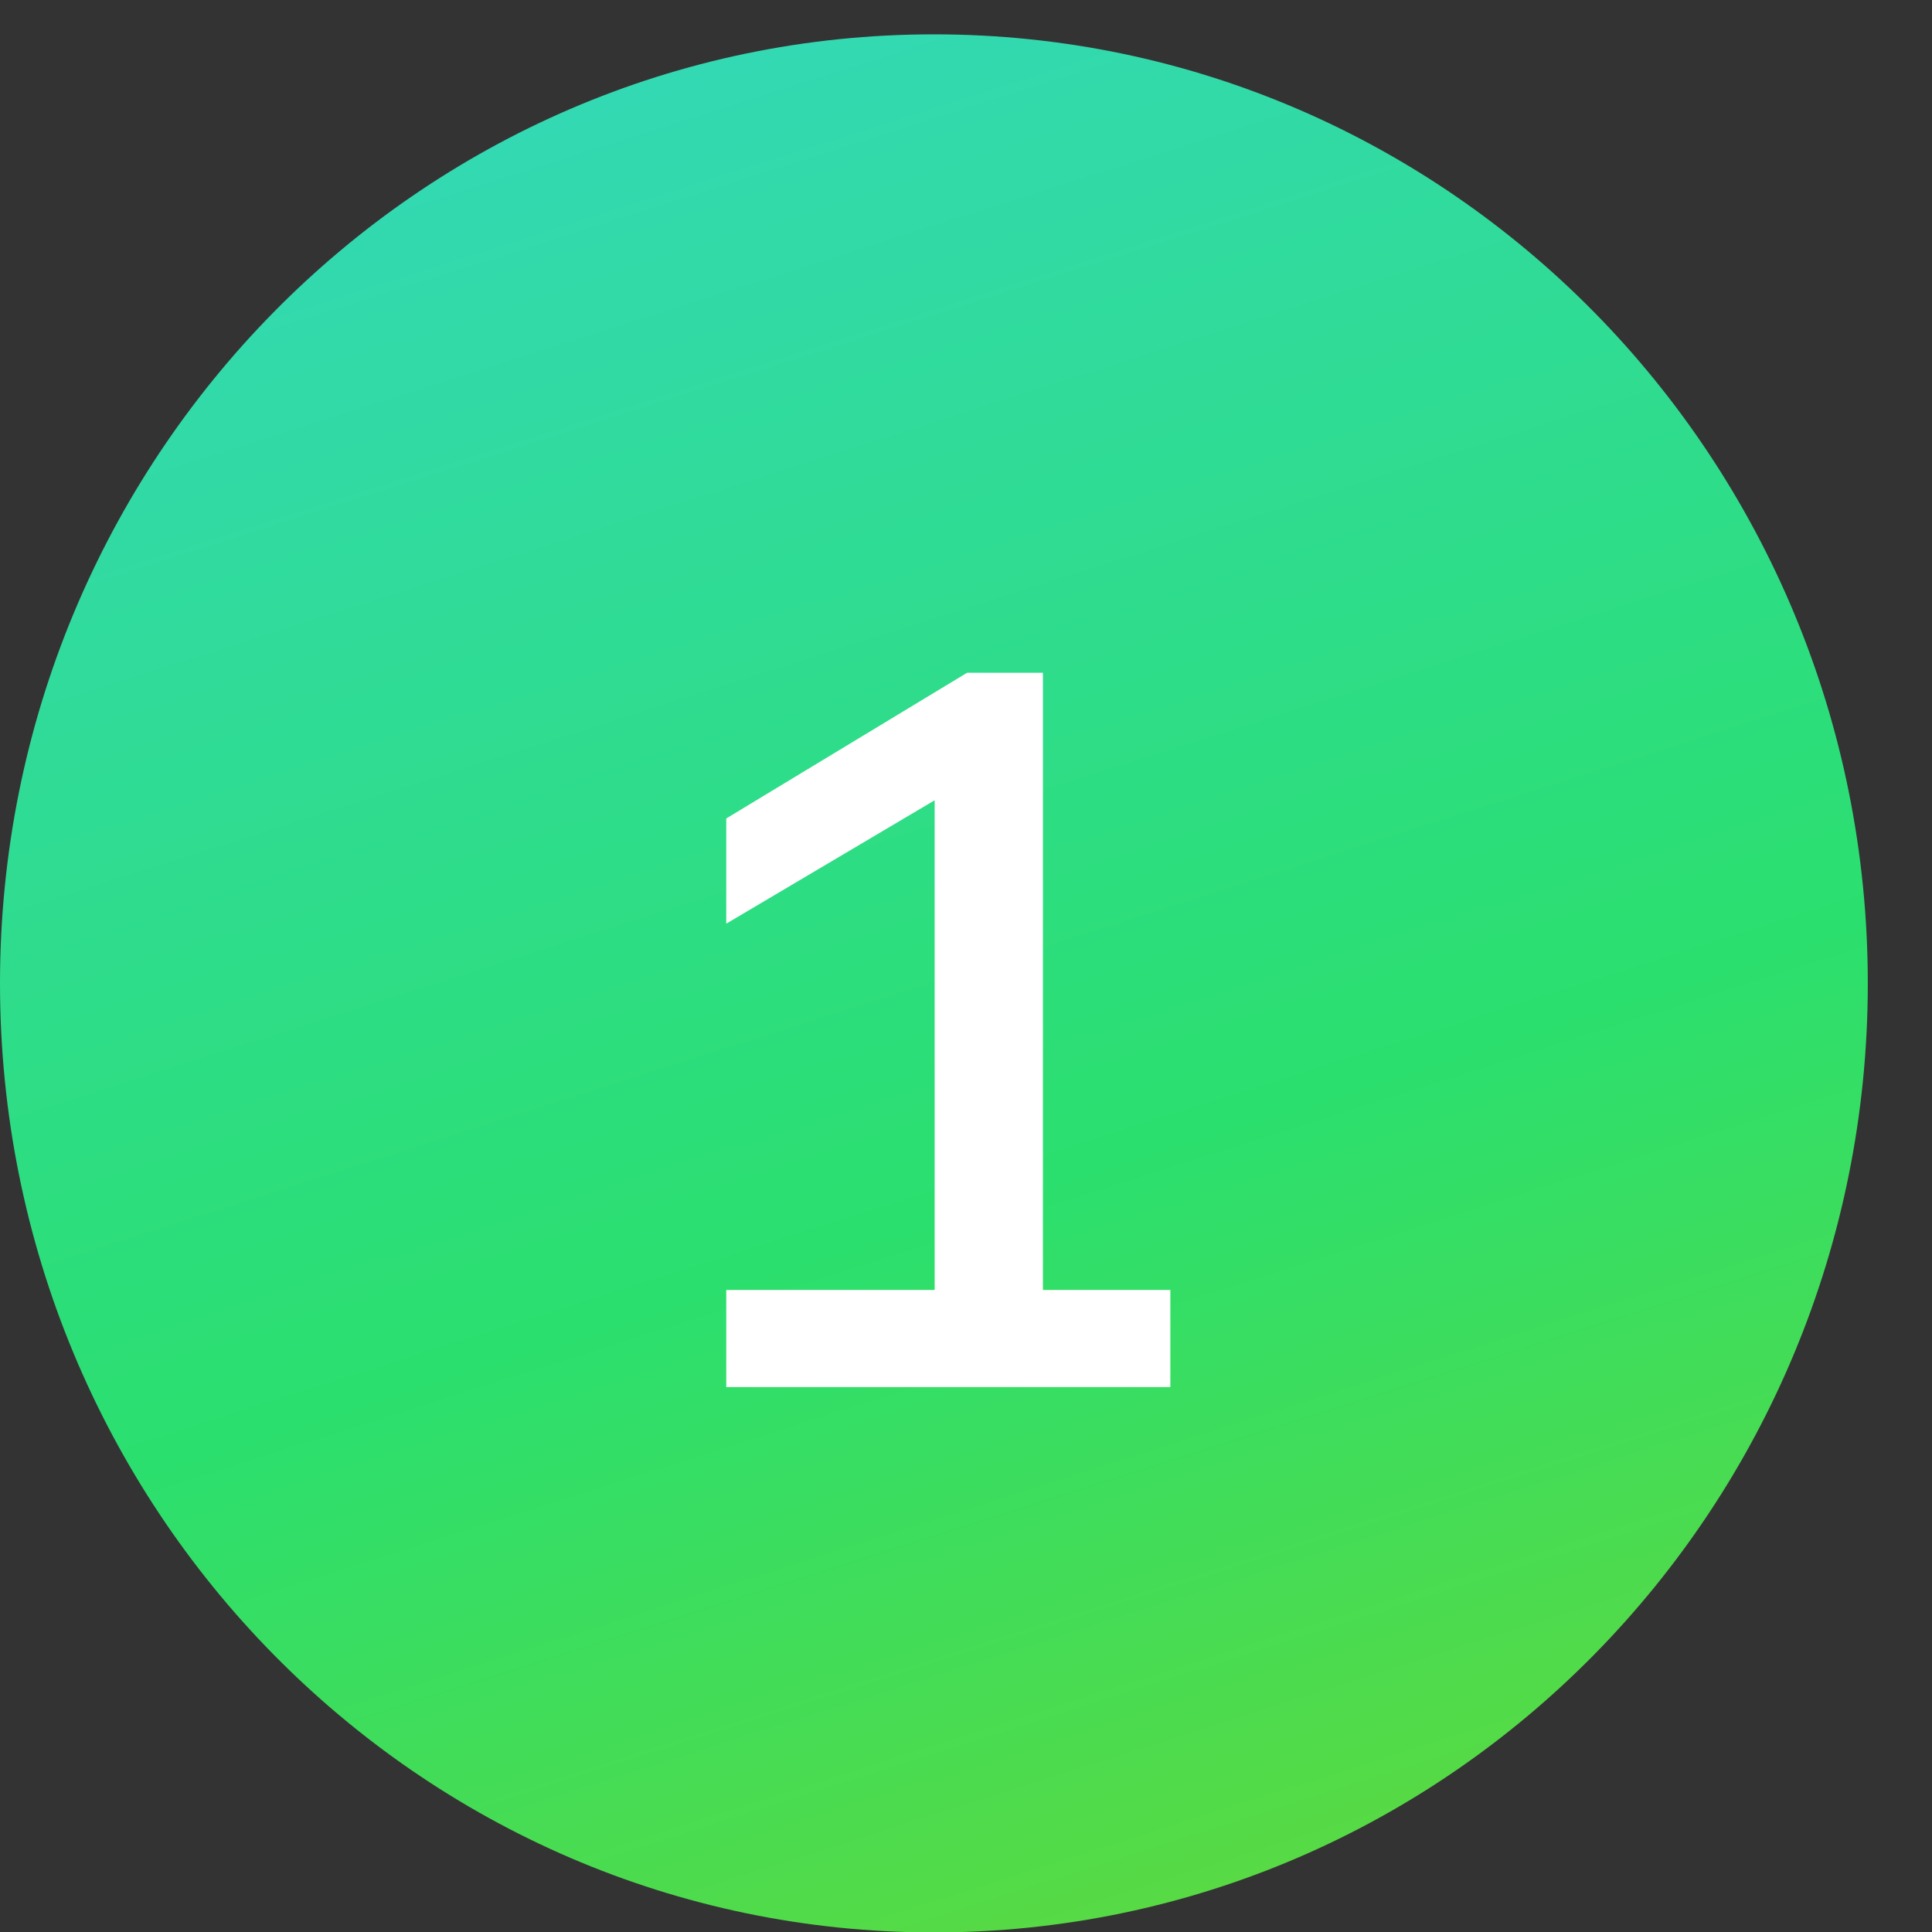 <svg width="22" height="22" viewBox="0 0 22 22" fill="none" xmlns="http://www.w3.org/2000/svg">
<rect x="0" y="0" width="22" height="22" fill="#333333" stroke="none"/>
<path d="M21.269 11.198C21.269 17.167 16.508 22.005 10.634 22.005C4.761 22.005 0 17.167 0 11.198C0 5.23 4.761 0.391 10.634 0.391C16.508 0.391 21.269 5.23 21.269 11.198Z" fill="url(#paint0_linear_1932_2611)"/>
<path d="M8.27 15.795V14.689H10.643V9.113L8.27 10.518V9.32L11.012 7.661H11.876V14.689H13.327V15.795H8.27Z" fill="white"/>
<defs>
<linearGradient id="paint0_linear_1932_2611" x1="7.596" y1="39.76" x2="-8.83" y2="-11.809" gradientUnits="userSpaceOnUse">
<stop stop-color="#ECEC4E"/>
<stop offset="0.22" stop-color="#6AD832"/>
<stop offset="0.439" stop-color="#2BDF6E"/>
<stop offset="0.722" stop-color="#34D8BD"/>
<stop offset="1" stop-color="#109BDD"/>
</linearGradient>
</defs>
</svg>
